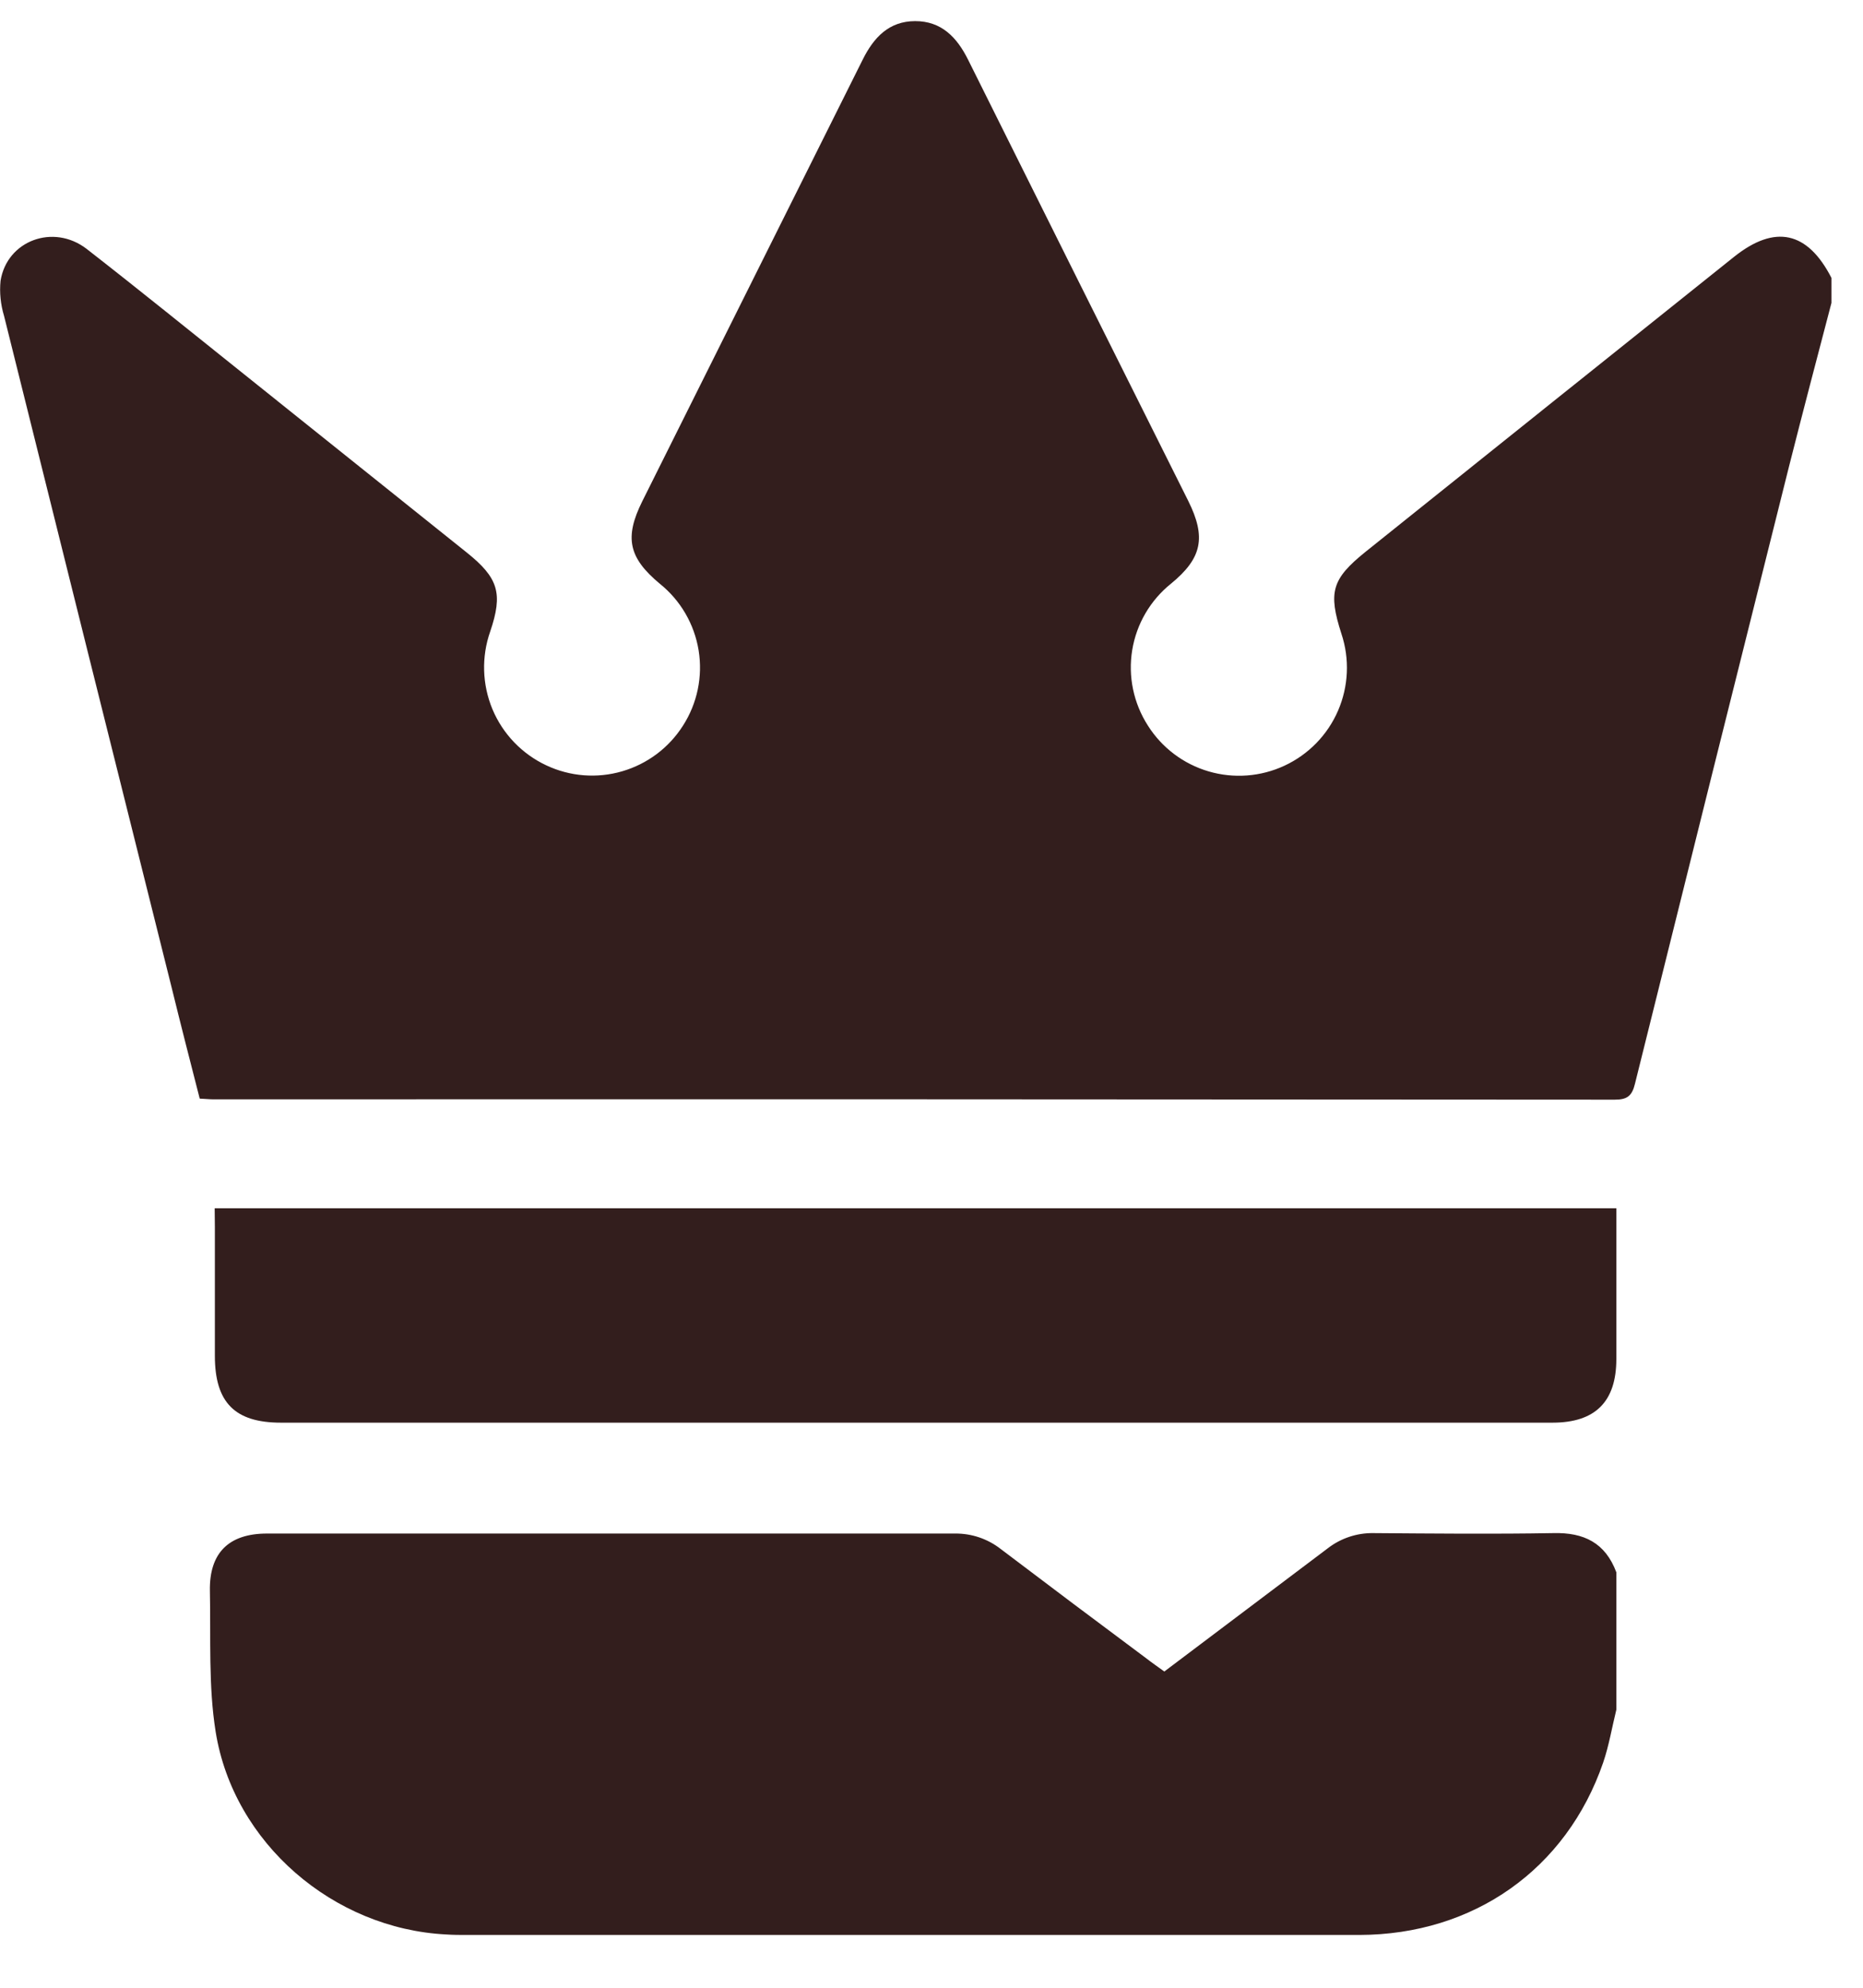 <svg width="30" height="32" viewBox="0 0 30 32" fill="none" xmlns="http://www.w3.org/2000/svg">
<g clip-path="url(#clip0_1050_1480)">
<path d="M26.028 25.312V27.524C25.958 27.808 25.91 28.099 25.816 28.375C25.224 30.093 23.729 31.146 21.89 31.15C17.098 31.15 12.307 31.15 7.516 31.15C7.405 31.15 7.295 31.15 7.184 31.142C5.369 31.05 3.761 29.672 3.473 27.881C3.354 27.139 3.396 26.37 3.38 25.612C3.368 24.996 3.688 24.688 4.3 24.688C7.995 24.688 11.688 24.688 15.379 24.688C15.646 24.685 15.905 24.773 16.115 24.937C16.891 25.525 17.668 26.109 18.448 26.689C18.547 26.766 18.647 26.835 18.749 26.909C19.639 26.238 20.509 25.584 21.378 24.928C21.588 24.764 21.849 24.677 22.115 24.681C23.081 24.688 24.047 24.698 25.012 24.681C25.508 24.668 25.851 24.839 26.028 25.312Z" fill="#1D0605" fill-opacity="0.9"/>
<path d="M29.492 4.876C29.261 5.756 29.03 6.635 28.807 7.516C27.977 10.826 27.151 14.136 26.328 17.447C26.281 17.641 26.205 17.703 26.003 17.703C18.485 17.697 10.966 17.695 3.447 17.698C3.381 17.698 3.314 17.691 3.216 17.686C3.062 17.086 2.908 16.485 2.76 15.882C1.859 12.284 0.961 8.685 0.065 5.085C0.01 4.902 -0.01 4.71 0.009 4.52C0.113 3.873 0.859 3.596 1.394 4.006C2.241 4.665 3.078 5.344 3.918 6.015L7.515 8.894C8.026 9.303 8.102 9.552 7.894 10.166C7.751 10.573 7.764 11.019 7.93 11.418C8.097 11.816 8.406 12.138 8.797 12.321C9.179 12.501 9.613 12.535 10.018 12.417C10.424 12.299 10.772 12.038 10.998 11.682C11.229 11.323 11.318 10.891 11.25 10.47C11.181 10.048 10.96 9.667 10.627 9.399C10.121 8.979 10.052 8.654 10.343 8.069C11.524 5.702 12.706 3.334 13.889 0.966C14.069 0.602 14.315 0.341 14.736 0.34C15.157 0.339 15.408 0.597 15.589 0.961C16.769 3.331 17.951 5.698 19.134 8.063C19.427 8.651 19.356 8.987 18.857 9.396C18.524 9.663 18.301 10.044 18.232 10.466C18.163 10.888 18.253 11.32 18.484 11.68C18.709 12.037 19.057 12.299 19.461 12.418C19.866 12.537 20.3 12.505 20.683 12.327C21.07 12.147 21.378 11.832 21.547 11.44C21.716 11.048 21.736 10.608 21.601 10.203C21.385 9.533 21.447 9.321 21.986 8.886C23.964 7.301 25.943 5.718 27.922 4.136C28.582 3.608 29.107 3.724 29.492 4.474V4.876Z" fill="#1D0605" fill-opacity="0.9"/>
<path d="M3.457 19.452H26.028V19.746C26.028 20.457 26.028 21.167 26.028 21.878C26.028 22.565 25.689 22.903 25 22.903H4.524C3.781 22.903 3.46 22.578 3.46 21.826C3.46 21.134 3.46 20.443 3.46 19.752L3.457 19.452Z" fill="#1D0605" fill-opacity="0.9"/>
</g>
<defs>
<clipPath id="clip0_1050_1480">
<rect width="29.492" height="30.809" fill="white" transform="translate(0 0.343)"/>
</clipPath>
</defs>
</svg>
